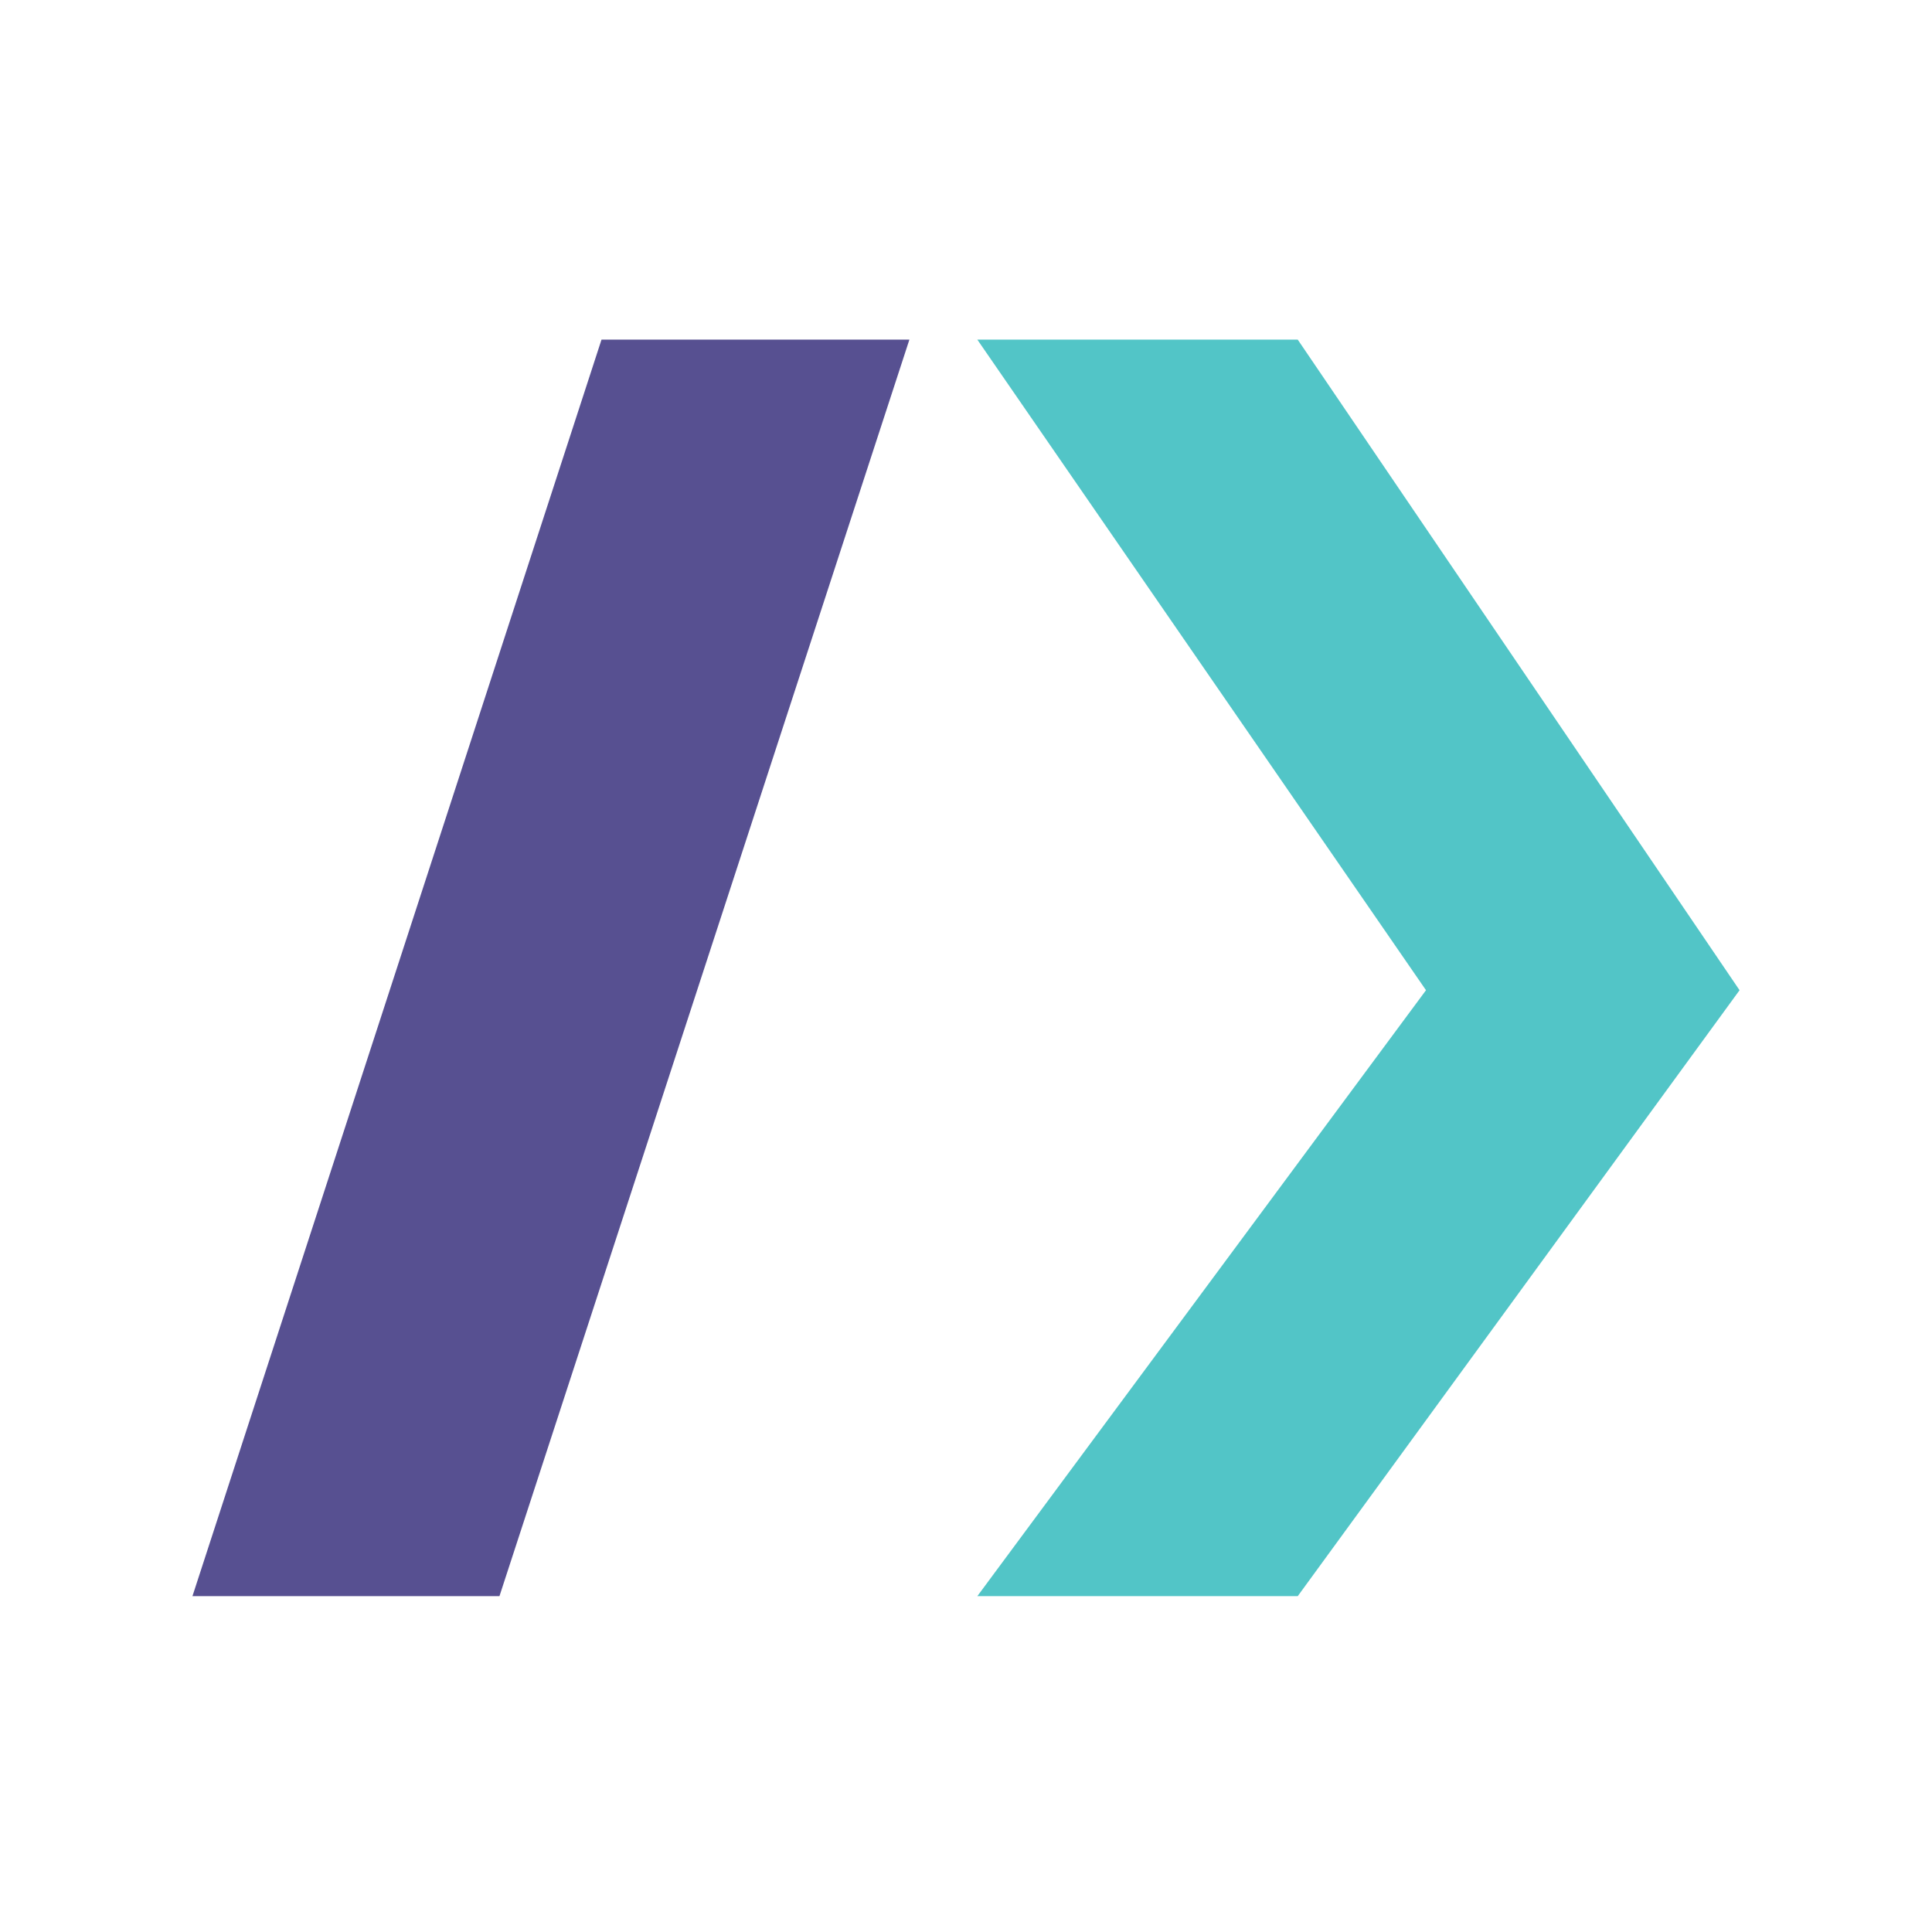<?xml version="1.0" encoding="UTF-8" ?>
<svg width="64px" height="64px" viewBox="0 0 64 64" version="1.1" xmlns="http://www.w3.org/2000/svg" xmlns:xlink="http://www.w3.org/1999/xlink">
    <g transform="translate(6.375, 11.25)">
        <polygon fill="#52c5c7" points="36.614 0 26 0 40.863 21.552 26 41.625 36.614 41.625 51.25 21.552"></polygon>
        <polygon fill="#575091" points="13.551 0 23.75 0 10.17 41.625 0 41.625"></polygon>
    </g>
</svg>